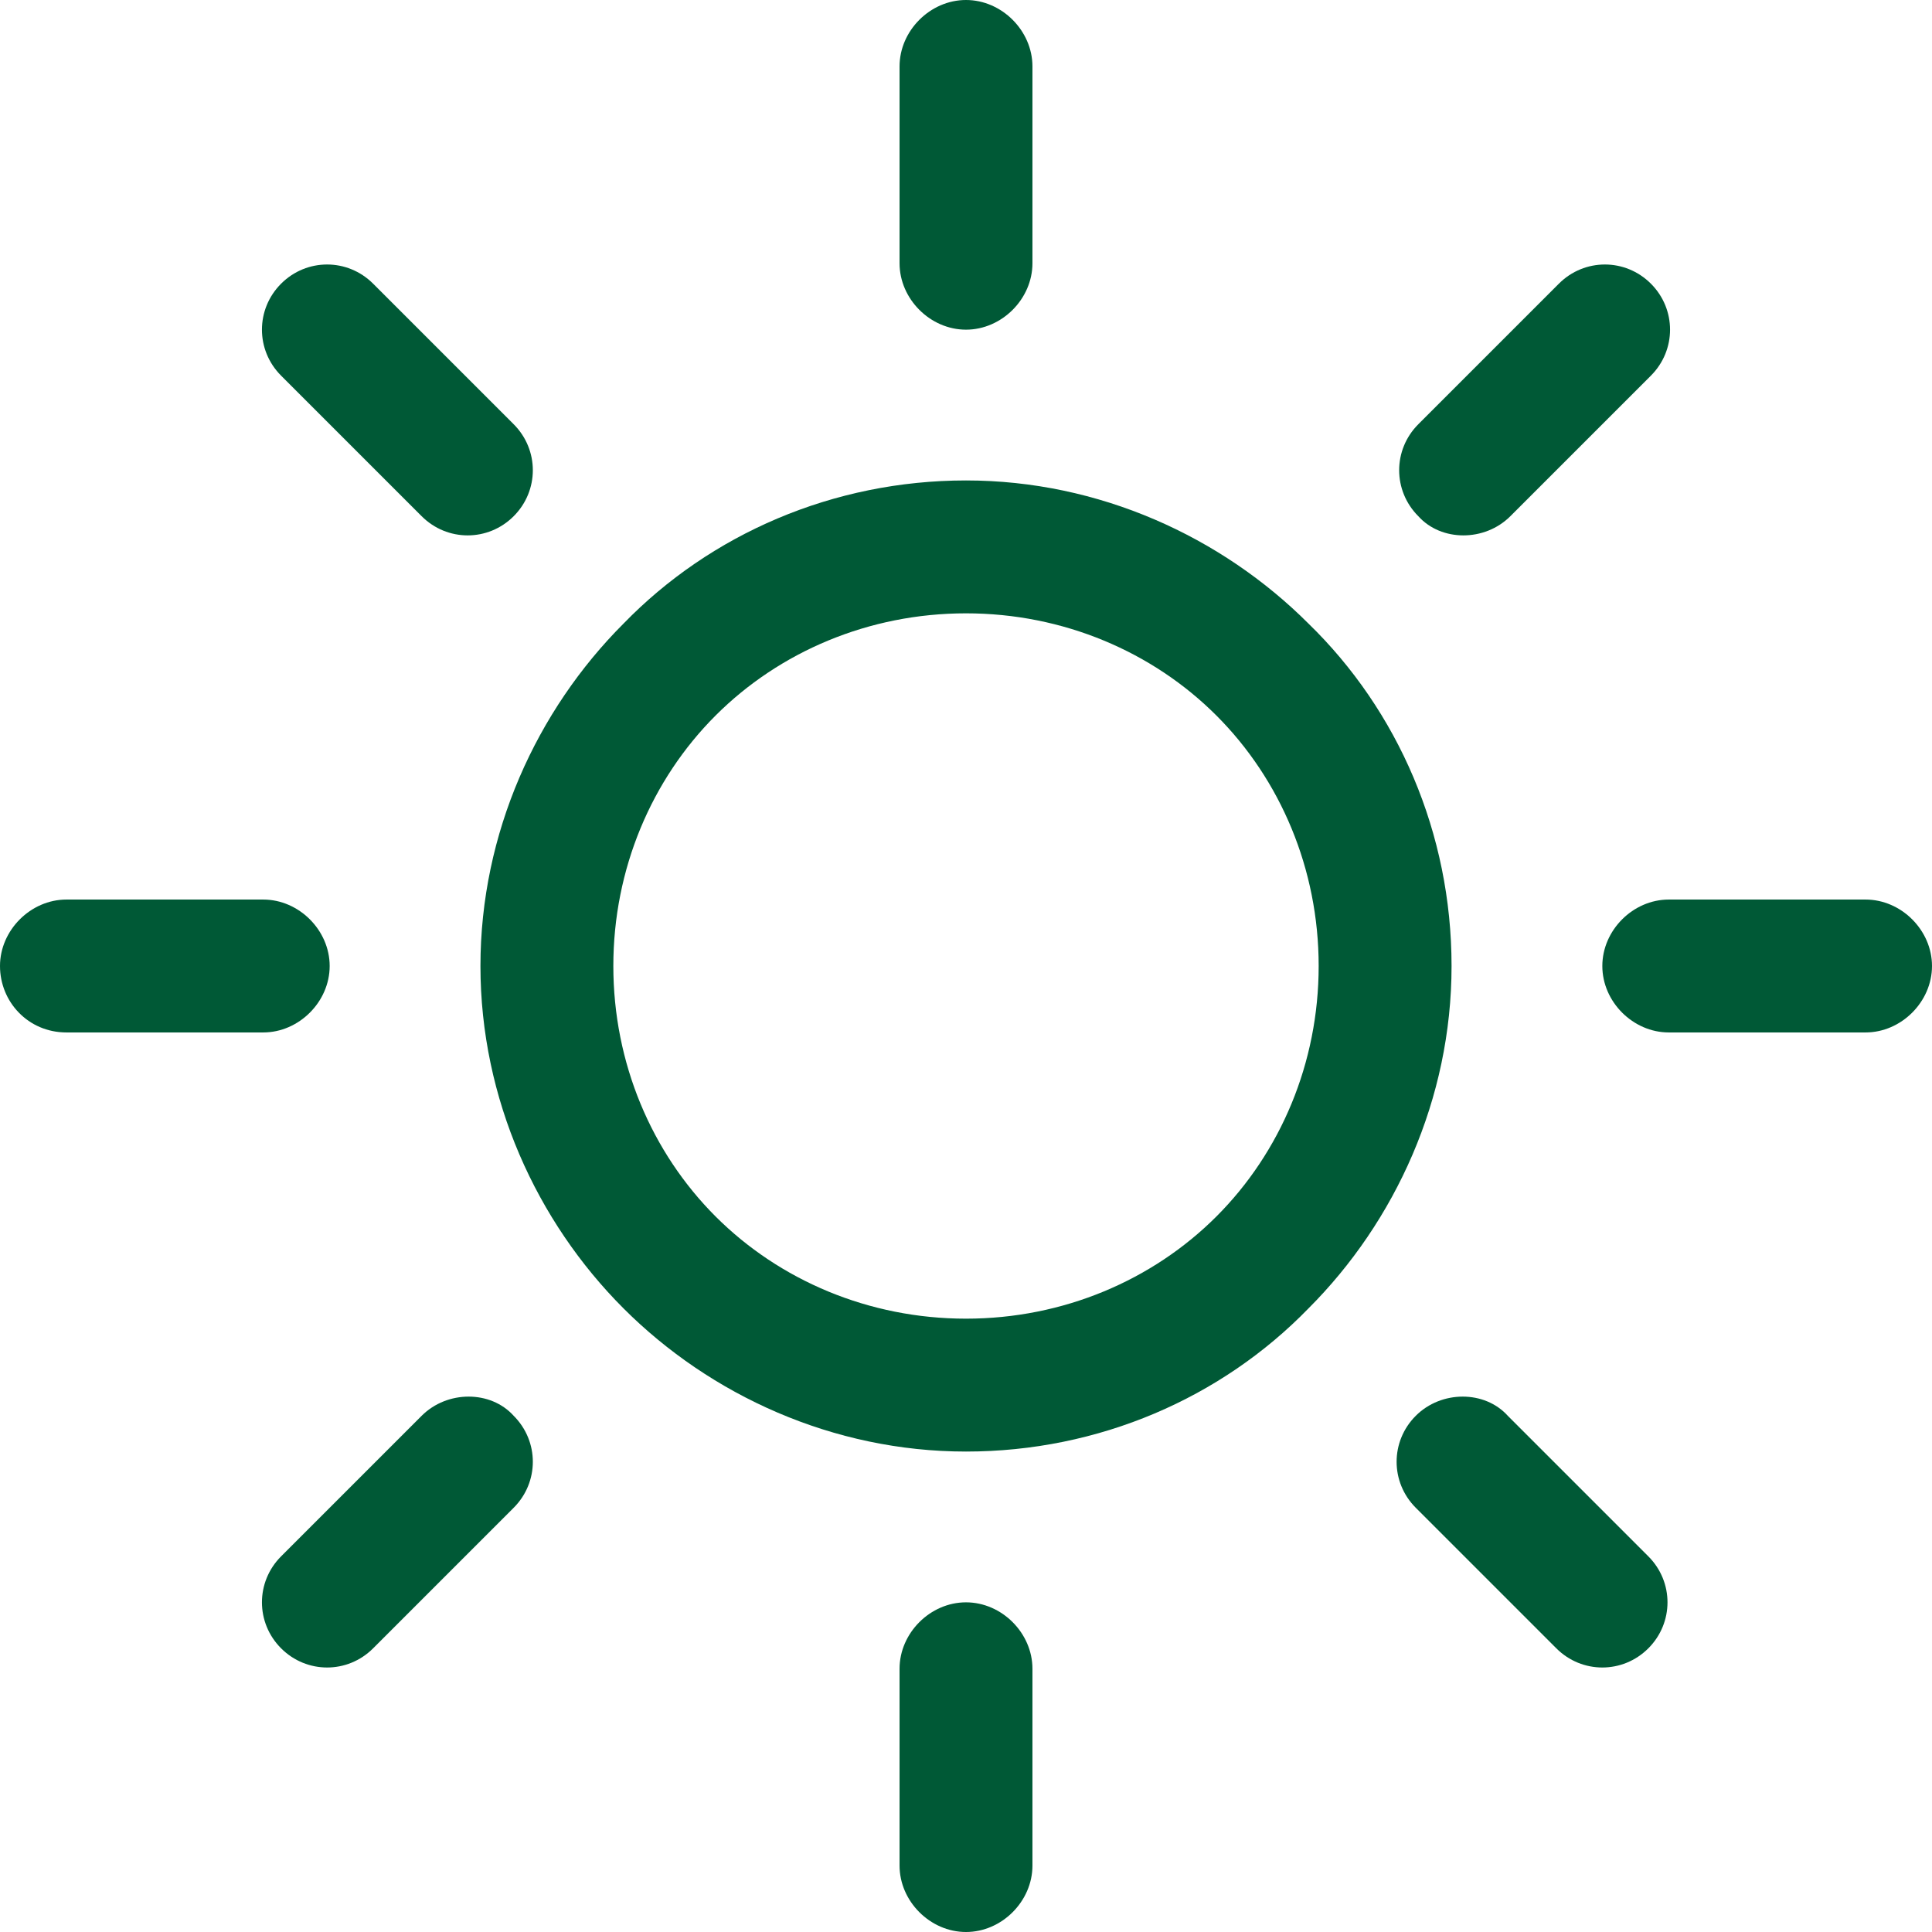 <?xml version="1.0" encoding="UTF-8"?>
<svg xmlns="http://www.w3.org/2000/svg" version="1.1" viewBox="0 0 302.4 302.4">
  <defs>
    <style>
      .cls-1 {
        fill: #005936;
      }
    </style>
  </defs>
  <!-- Generator: Adobe Illustrator 28.6.0, SVG Export Plug-In . SVG Version: 1.2.0 Build 709)  -->
  <g>
    <g id="Capa_1">
      <path class="cls-1" d="M204.8,97.6c-13.6-13.6-32.8-22.4-53.6-22.4s-40,8.4-53.6,22.4c-13.6,13.6-22.4,32.8-22.4,53.6s8.8,40,22.4,53.6c13.6,13.6,32.8,22.4,53.6,22.4s40-8.4,53.6-22.4c13.6-13.6,22.4-32.8,22.4-53.6s-8.4-40-22.4-53.6ZM190.4,190.4c-10,10-24,16-39.2,16s-29.2-6-39.2-16-16-24-16-39.2,6-29.2,16-39.2,24-16,39.2-16,29.2,6,39.2,16,16,24,16,39.2-6,29.2-16,39.2Z"/>
      <path class="cls-1" d="M292,140.8h-30.8c-5.6,0-10.4,4.8-10.4,10.4s4.8,10.4,10.4,10.4h30.8c5.6,0,10.4-4.8,10.4-10.4s-4.8-10.4-10.4-10.4Z"/>
      <path class="cls-1" d="M151.2,250.8c-5.6,0-10.4,4.8-10.4,10.4v30.8c0,5.6,4.8,10.4,10.4,10.4s10.4-4.8,10.4-10.4v-30.8c0-5.6-4.8-10.4-10.4-10.4Z"/>
      <path class="cls-1" d="M258,243.6l-22-22c-3.6-4-10.4-4-14.4,0s-4,10.4,0,14.4l22,22c4,4,10.4,4,14.4,0s4-10.4,0-14.4Z"/>
      <path class="cls-1" d="M151.2,0C145.6,0,140.8,4.8,140.8,10.4v30.8c0,5.6,4.8,10.4,10.4,10.4s10.4-4.8,10.4-10.4V10.4C161.6,4.8,156.8,0,151.2,0Z"/>
      <path class="cls-1" d="M258.4,44.4c-4-4-10.4-4-14.4,0l-22,22c-4,4-4,10.4,0,14.4,3.6,4,10.4,4,14.4,0l22-22c4-4,4-10.4,0-14.4Z"/>
      <path class="cls-1" d="M41.2,140.8H10.4c-5.6,0-10.4,4.8-10.4,10.4s4.4,10.4,10.4,10.4h30.8c5.6,0,10.4-4.8,10.4-10.4s-4.8-10.4-10.4-10.4Z"/>
      <path class="cls-1" d="M80.4,221.6c-3.6-4-10.4-4-14.4,0l-22,22c-4,4-4,10.4,0,14.4s10.4,4,14.4,0l22-22c4-4,4-10.4,0-14.4Z"/>
      <path class="cls-1" d="M80.4,66.4l-22-22c-4-4-10.4-4-14.4,0s-4,10.4,0,14.4l22,22c4,4,10.4,4,14.4,0s4-10.4,0-14.4Z"/>
    </g>
  </g>
</svg>